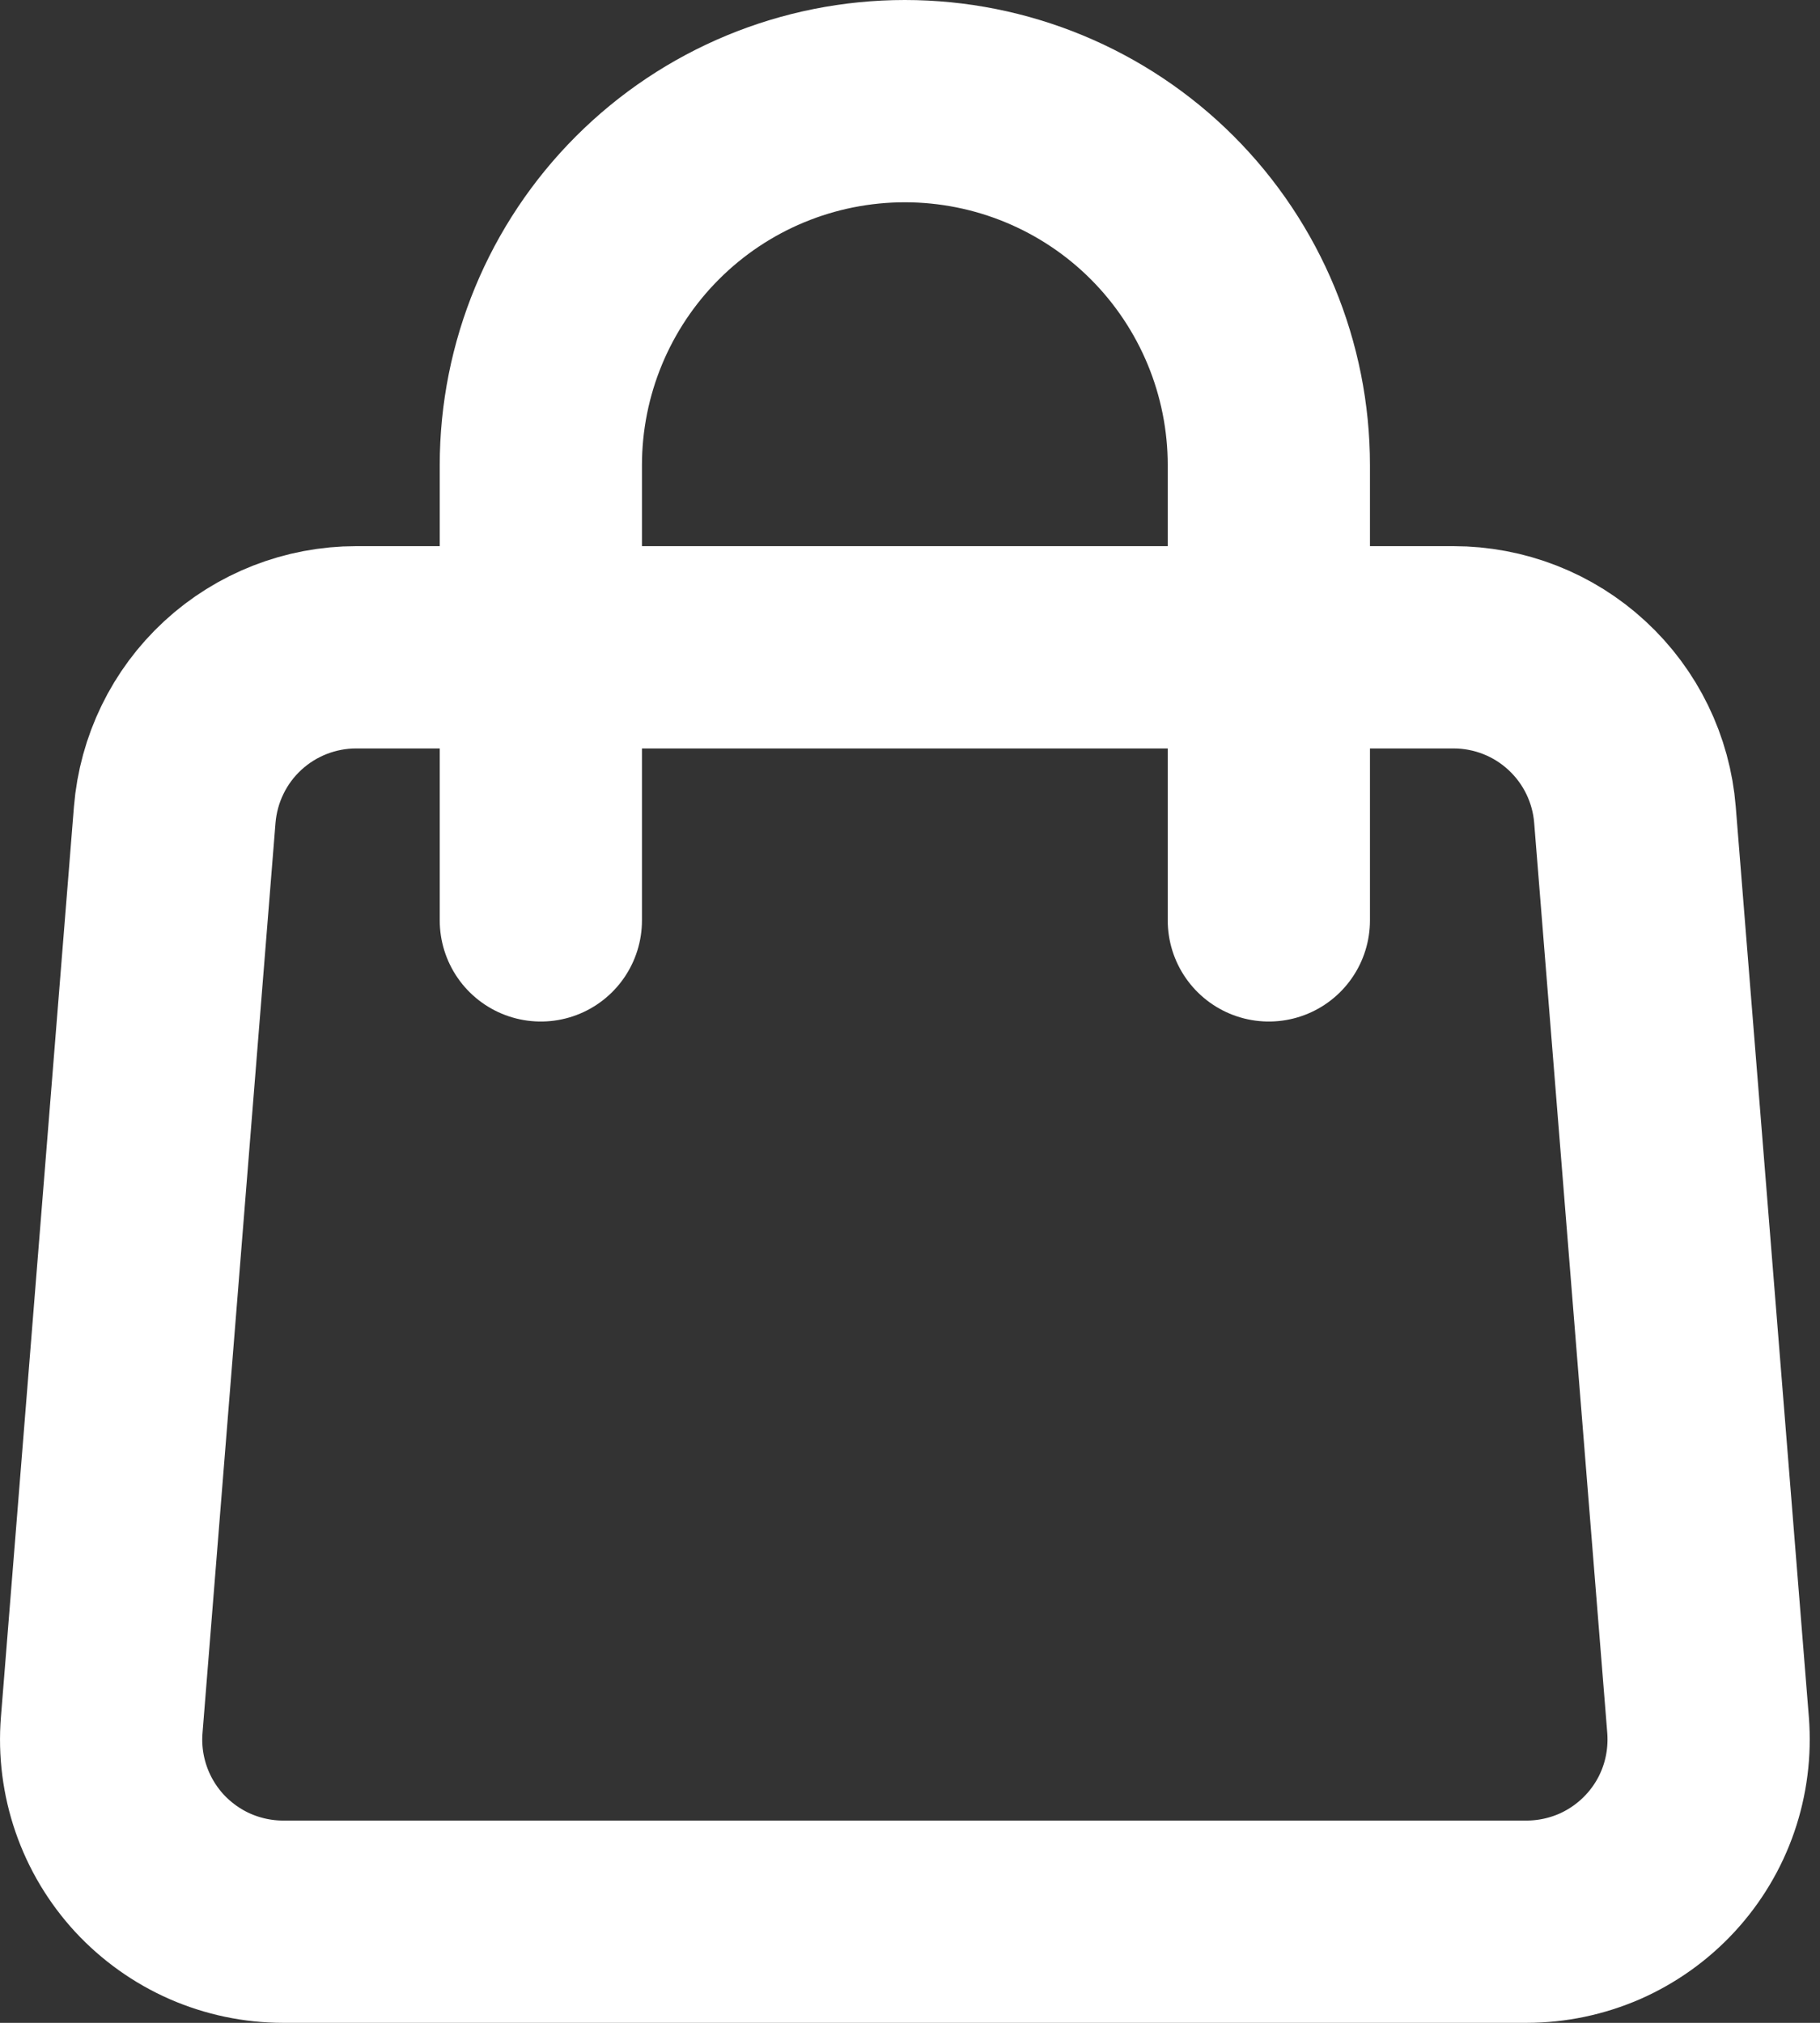 <svg width="18" height="20" viewBox="0 0 18 20" fill="none" xmlns="http://www.w3.org/2000/svg">
<rect x="0" y="0" width="18" height="20" fill="#333333" stroke="none"/>
<path d="M1.728 8.056C1.765 7.605 1.969 7.184 2.302 6.877C2.635 6.57 3.071 6.4 3.523 6.4H14.375C14.828 6.4 15.264 6.57 15.596 6.877C15.929 7.184 16.134 7.605 16.17 8.056L16.893 17.056C16.912 17.304 16.881 17.553 16.8 17.788C16.719 18.023 16.59 18.238 16.421 18.421C16.253 18.603 16.048 18.749 15.821 18.849C15.593 18.948 15.347 19 15.099 19H2.799C2.551 19 2.305 18.948 2.078 18.849C1.85 18.749 1.646 18.603 1.477 18.421C1.309 18.238 1.18 18.023 1.099 17.788C1.018 17.553 0.986 17.304 1.006 17.056L1.728 8.056V8.056Z" stroke="white" stroke-width="2" stroke-linecap="round" stroke-linejoin="round"/>
<path d="M12.549 9.1V4.6C12.549 3.645 12.17 2.73 11.495 2.054C10.82 1.379 9.904 1 8.949 1C7.994 1 7.079 1.379 6.404 2.054C5.728 2.73 5.349 3.645 5.349 4.6V9.1" stroke="white" stroke-width="2" stroke-linecap="round" stroke-linejoin="round"/>
</svg>